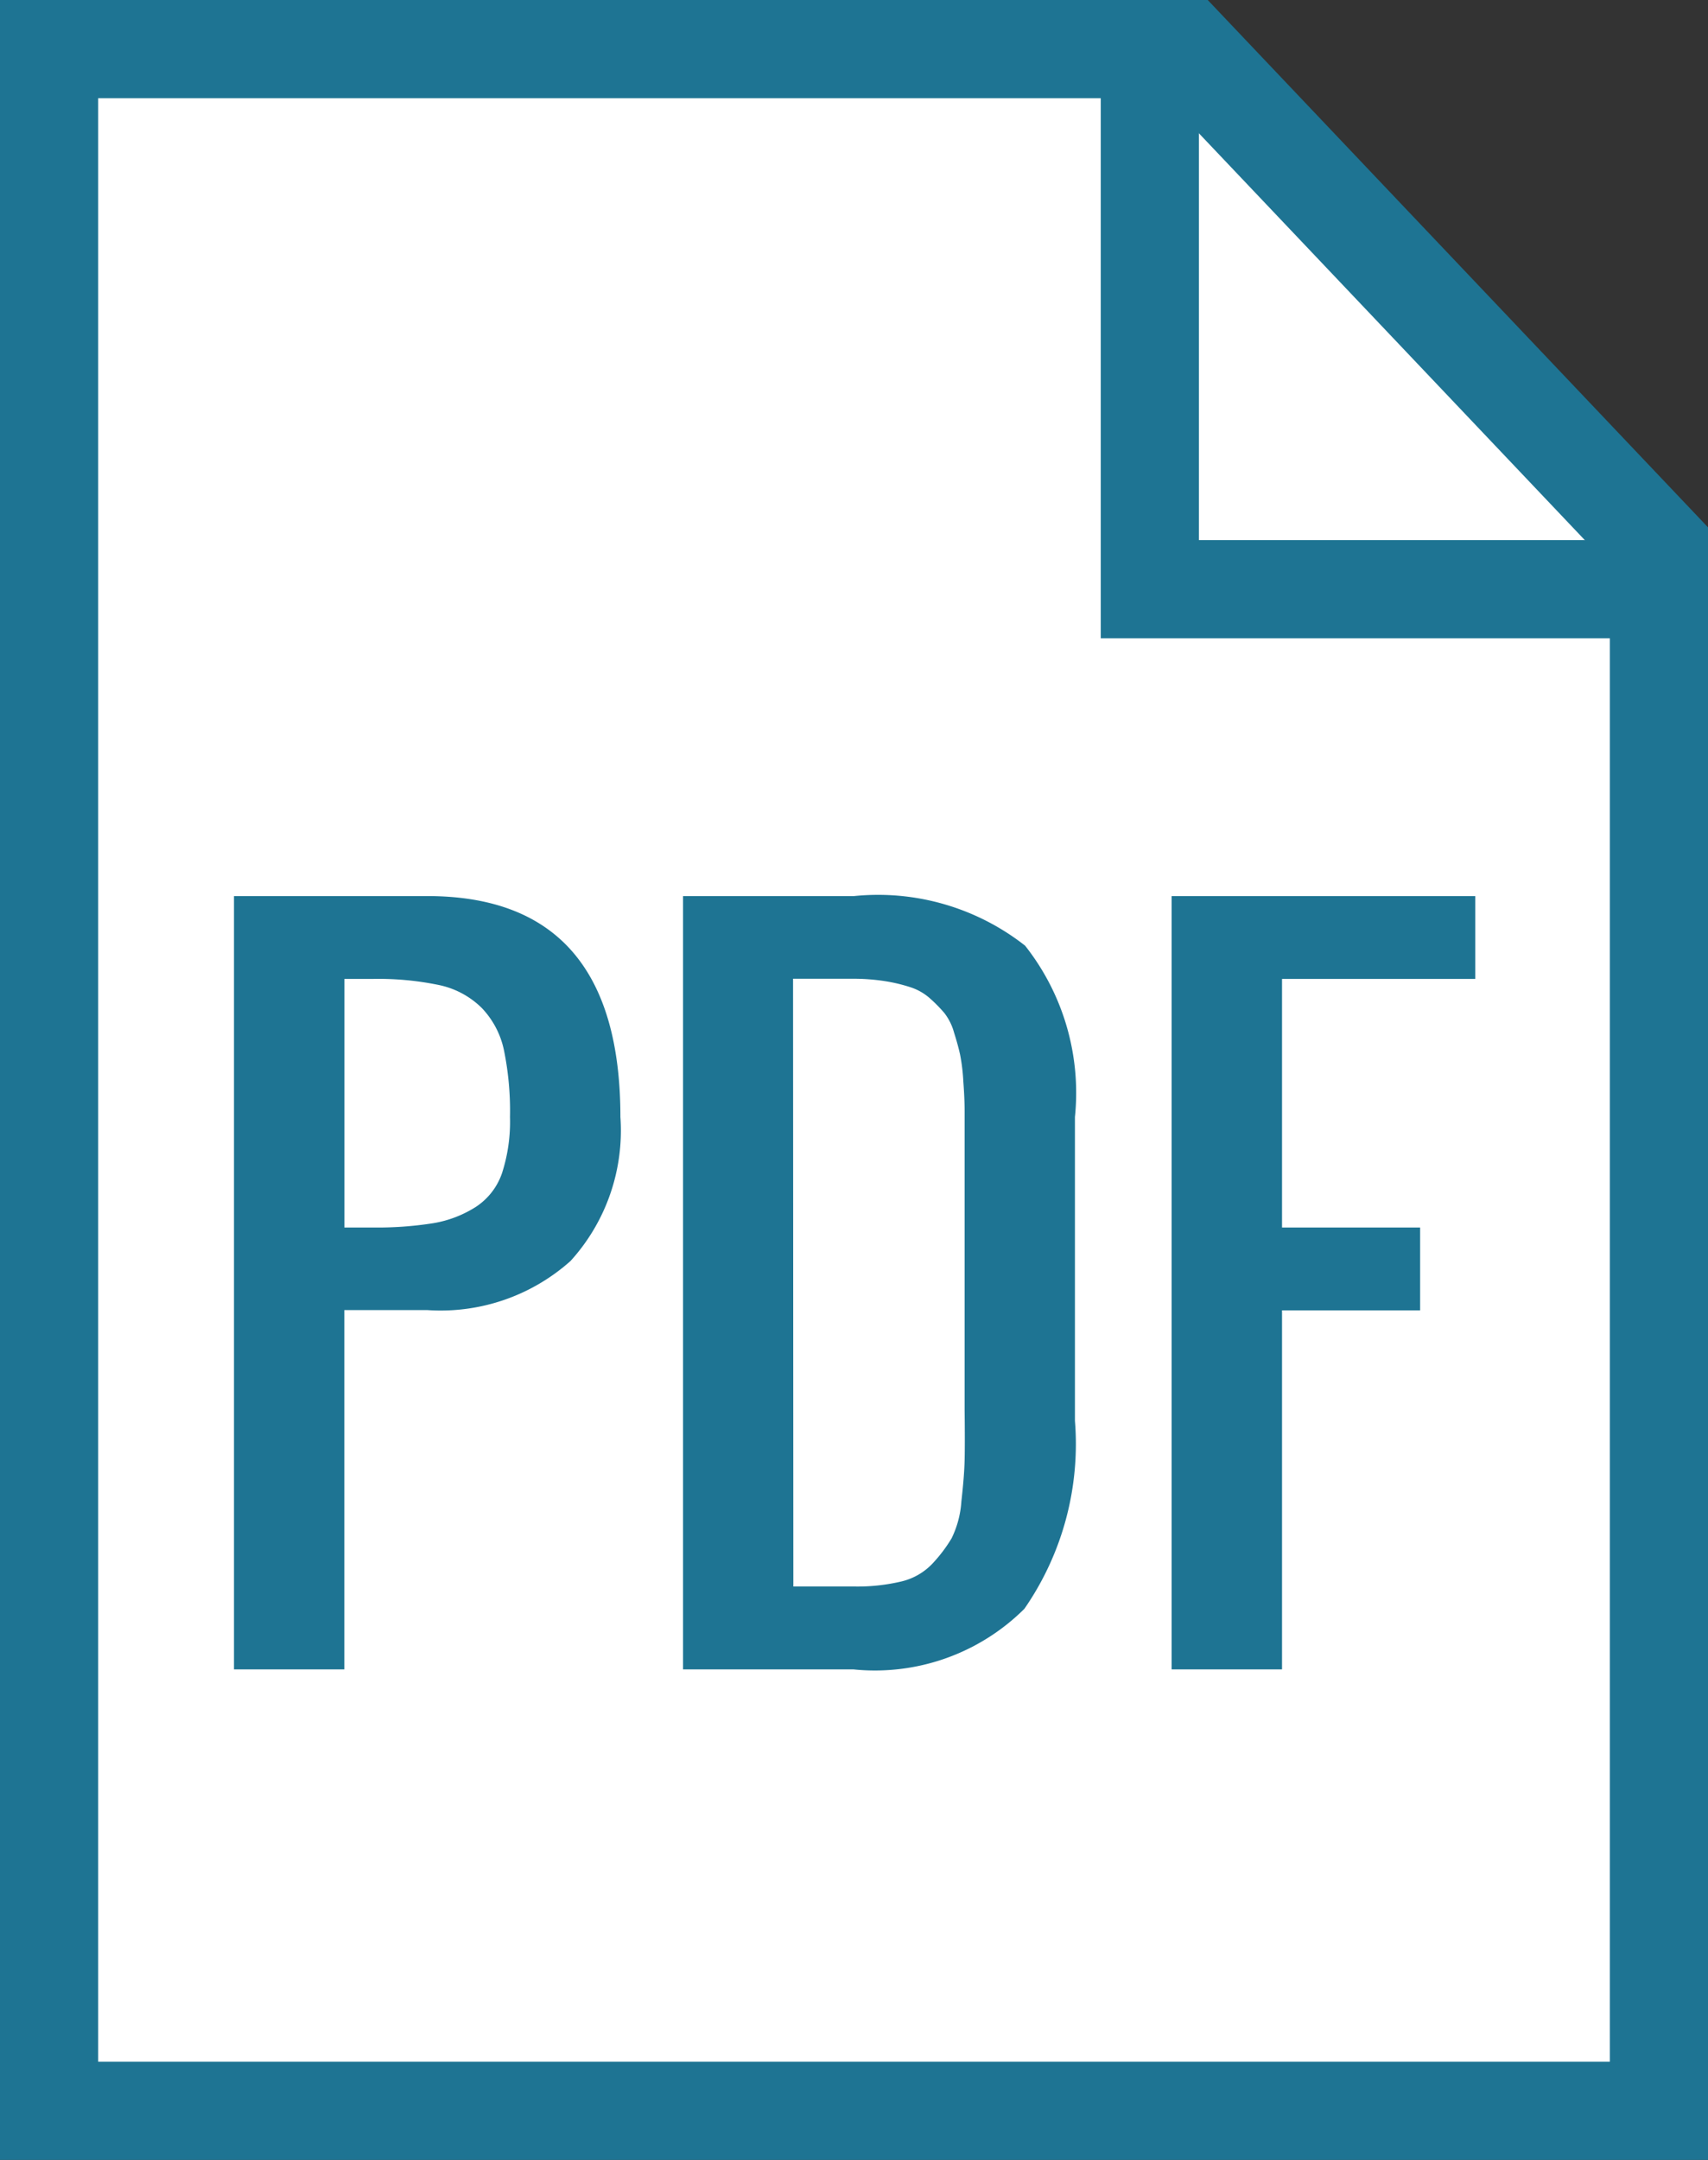 <svg xmlns="http://www.w3.org/2000/svg" width="17.402" height="21.995" viewBox="0 0 17.402 21.995">
  <rect x="0" y="0" width="17.402" height="21.995" fill="#333333" stroke="none"/>
  <g id="icn_pdf01" transform="translate(-380.446 -2104)">
    <g id="パス_1109" data-name="パス 1109" transform="translate(377.254 2104)" fill="#fff">
      <path d="M 20.094 21.495 L 3.692 21.495 L 3.692 0.5 L 15.283 0.5 L 20.094 5.57 L 20.094 21.495 Z" stroke="none"/>
      <path d="M 4.192 1 L 4.192 20.995 L 19.594 20.995 L 19.594 5.769 L 15.068 1 L 4.192 1 M 3.192 3.814697265625e-06 L 15.497 3.814697265625e-06 L 20.594 5.37 L 20.594 21.995 L 3.192 21.995 L 3.192 3.814697265625e-06 Z" stroke="none" fill="#1e7493"/>
    </g>
    <path id="パス_1264" data-name="パス 1264" d="M-4.893-4.5h.281a3.645,3.645,0,0,0,.626-.044,1.163,1.163,0,0,0,.431-.165.669.669,0,0,0,.268-.345,1.7,1.7,0,0,0,.081-.571,3.081,3.081,0,0,0-.062-.683.883.883,0,0,0-.226-.428.874.874,0,0,0-.426-.231,3.027,3.027,0,0,0-.692-.064h-.281ZM-6.018,0V-7.875H-4.05q1.969,0,1.969,2.25a1.975,1.975,0,0,1-.508,1.466,1.988,1.988,0,0,1-1.461.5h-.844V0Zm4.575,0V-7.875H.3a2.426,2.426,0,0,1,1.742.505,2.418,2.418,0,0,1,.508,1.745v3.094A2.946,2.946,0,0,1,2.035-.617,2.159,2.159,0,0,1,.292,0ZM-.319-.844H.3A1.939,1.939,0,0,0,.776-.894.638.638,0,0,0,1.1-1.079a1.5,1.5,0,0,0,.193-.255,1,1,0,0,0,.1-.376q.029-.255.033-.42t0-.512v-2.7q0-.215,0-.343t-.013-.3a1.928,1.928,0,0,0-.033-.275q-.022-.1-.062-.226a.566.566,0,0,0-.1-.2,1.505,1.505,0,0,0-.145-.147.556.556,0,0,0-.2-.114,1.683,1.683,0,0,0-.261-.062,2.1,2.1,0,0,0-.334-.024h-.6ZM3.535,0V-7.875H6.629v.844H4.66V-4.5H6.067v.844H4.66V0Z" transform="translate(388.848 2121)" fill="#1e7493"/>
    <path id="パス_1110" data-name="パス 1110" d="M2400.915,3963v6h5.64" transform="translate(-2008.754 -1859)" fill="none" stroke="#1e7493" stroke-width="1"/>
  </g>
</svg>
